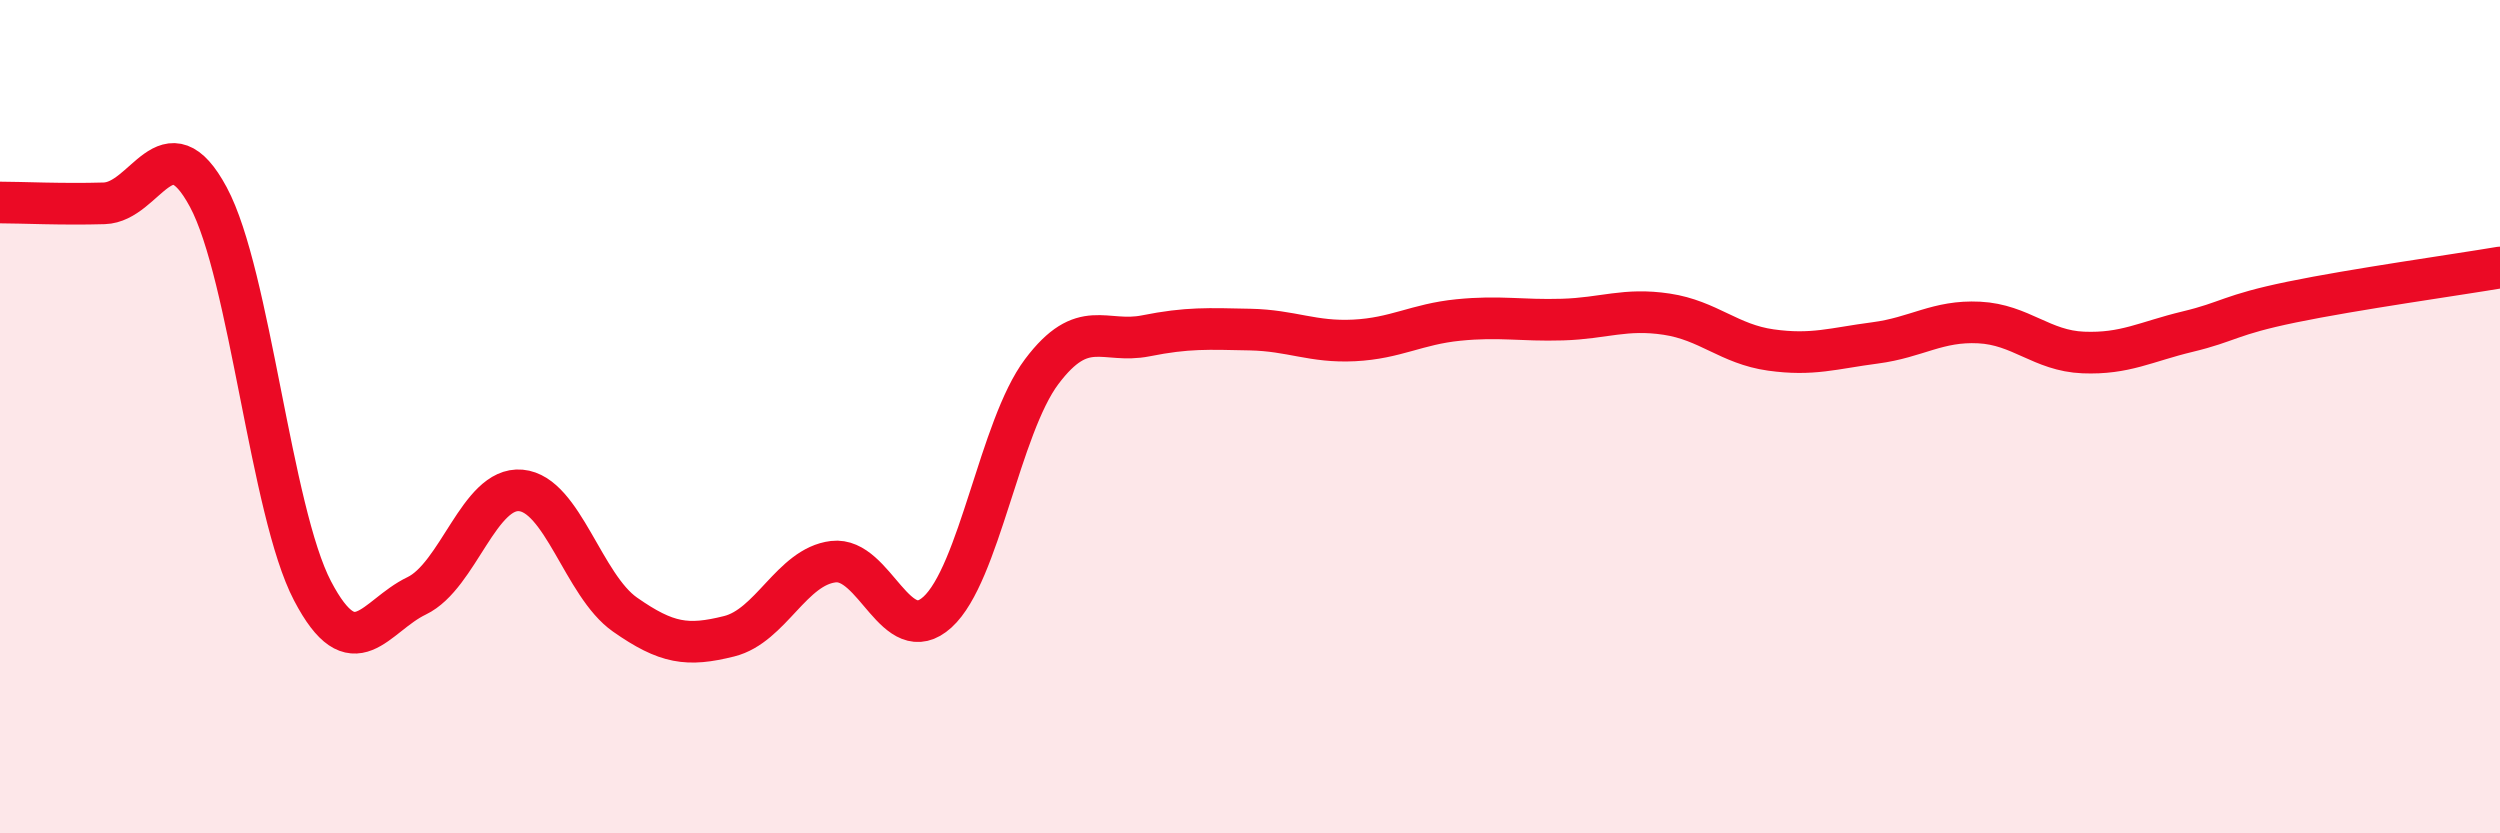 
    <svg width="60" height="20" viewBox="0 0 60 20" xmlns="http://www.w3.org/2000/svg">
      <path
        d="M 0,4.86 C 0.5,4.86 1.5,4.91 2.5,4.88 C 3.5,4.85 4,2.87 5,4.73 C 6,6.59 6.5,12.27 7.5,14.18 C 8.5,16.09 9,14.78 10,14.3 C 11,13.82 11.5,11.68 12.5,11.77 C 13.5,11.86 14,14.05 15,14.75 C 16,15.45 16.5,15.52 17.5,15.27 C 18.5,15.02 19,13.6 20,13.48 C 21,13.36 21.5,15.6 22.5,14.69 C 23.5,13.78 24,10.25 25,8.92 C 26,7.59 26.5,8.26 27.5,8.06 C 28.5,7.86 29,7.89 30,7.91 C 31,7.93 31.5,8.22 32.5,8.17 C 33.5,8.12 34,7.78 35,7.68 C 36,7.58 36.5,7.7 37.5,7.67 C 38.5,7.64 39,7.39 40,7.54 C 41,7.69 41.5,8.26 42.5,8.4 C 43.5,8.54 44,8.36 45,8.23 C 46,8.1 46.5,7.69 47.5,7.74 C 48.5,7.79 49,8.42 50,8.46 C 51,8.5 51.5,8.2 52.5,7.96 C 53.5,7.72 53.5,7.56 55,7.25 C 56.5,6.94 59,6.59 60,6.42L60 20L0 20Z"
        fill="#EB0A25"
        opacity="0.1"
        stroke-linecap="round"
        stroke-linejoin="round"
      />
      <path
        d="M 0,4.86 C 0.5,4.86 1.5,4.91 2.5,4.88 C 3.5,4.85 4,2.87 5,4.73 C 6,6.59 6.5,12.27 7.5,14.18 C 8.5,16.09 9,14.78 10,14.3 C 11,13.82 11.5,11.68 12.5,11.77 C 13.5,11.86 14,14.05 15,14.75 C 16,15.45 16.5,15.52 17.5,15.27 C 18.5,15.02 19,13.6 20,13.48 C 21,13.36 21.5,15.6 22.5,14.69 C 23.5,13.78 24,10.25 25,8.92 C 26,7.59 26.5,8.26 27.5,8.06 C 28.5,7.86 29,7.89 30,7.91 C 31,7.93 31.5,8.22 32.5,8.17 C 33.5,8.12 34,7.78 35,7.68 C 36,7.58 36.5,7.7 37.5,7.67 C 38.5,7.64 39,7.39 40,7.54 C 41,7.69 41.5,8.26 42.5,8.4 C 43.5,8.54 44,8.36 45,8.23 C 46,8.1 46.5,7.69 47.5,7.74 C 48.5,7.79 49,8.42 50,8.46 C 51,8.5 51.5,8.2 52.5,7.96 C 53.5,7.72 53.5,7.56 55,7.25 C 56.5,6.94 59,6.59 60,6.42"
        stroke="#EB0A25"
        stroke-width="1"
        fill="none"
        stroke-linecap="round"
        stroke-linejoin="round"
      />
    </svg>
  